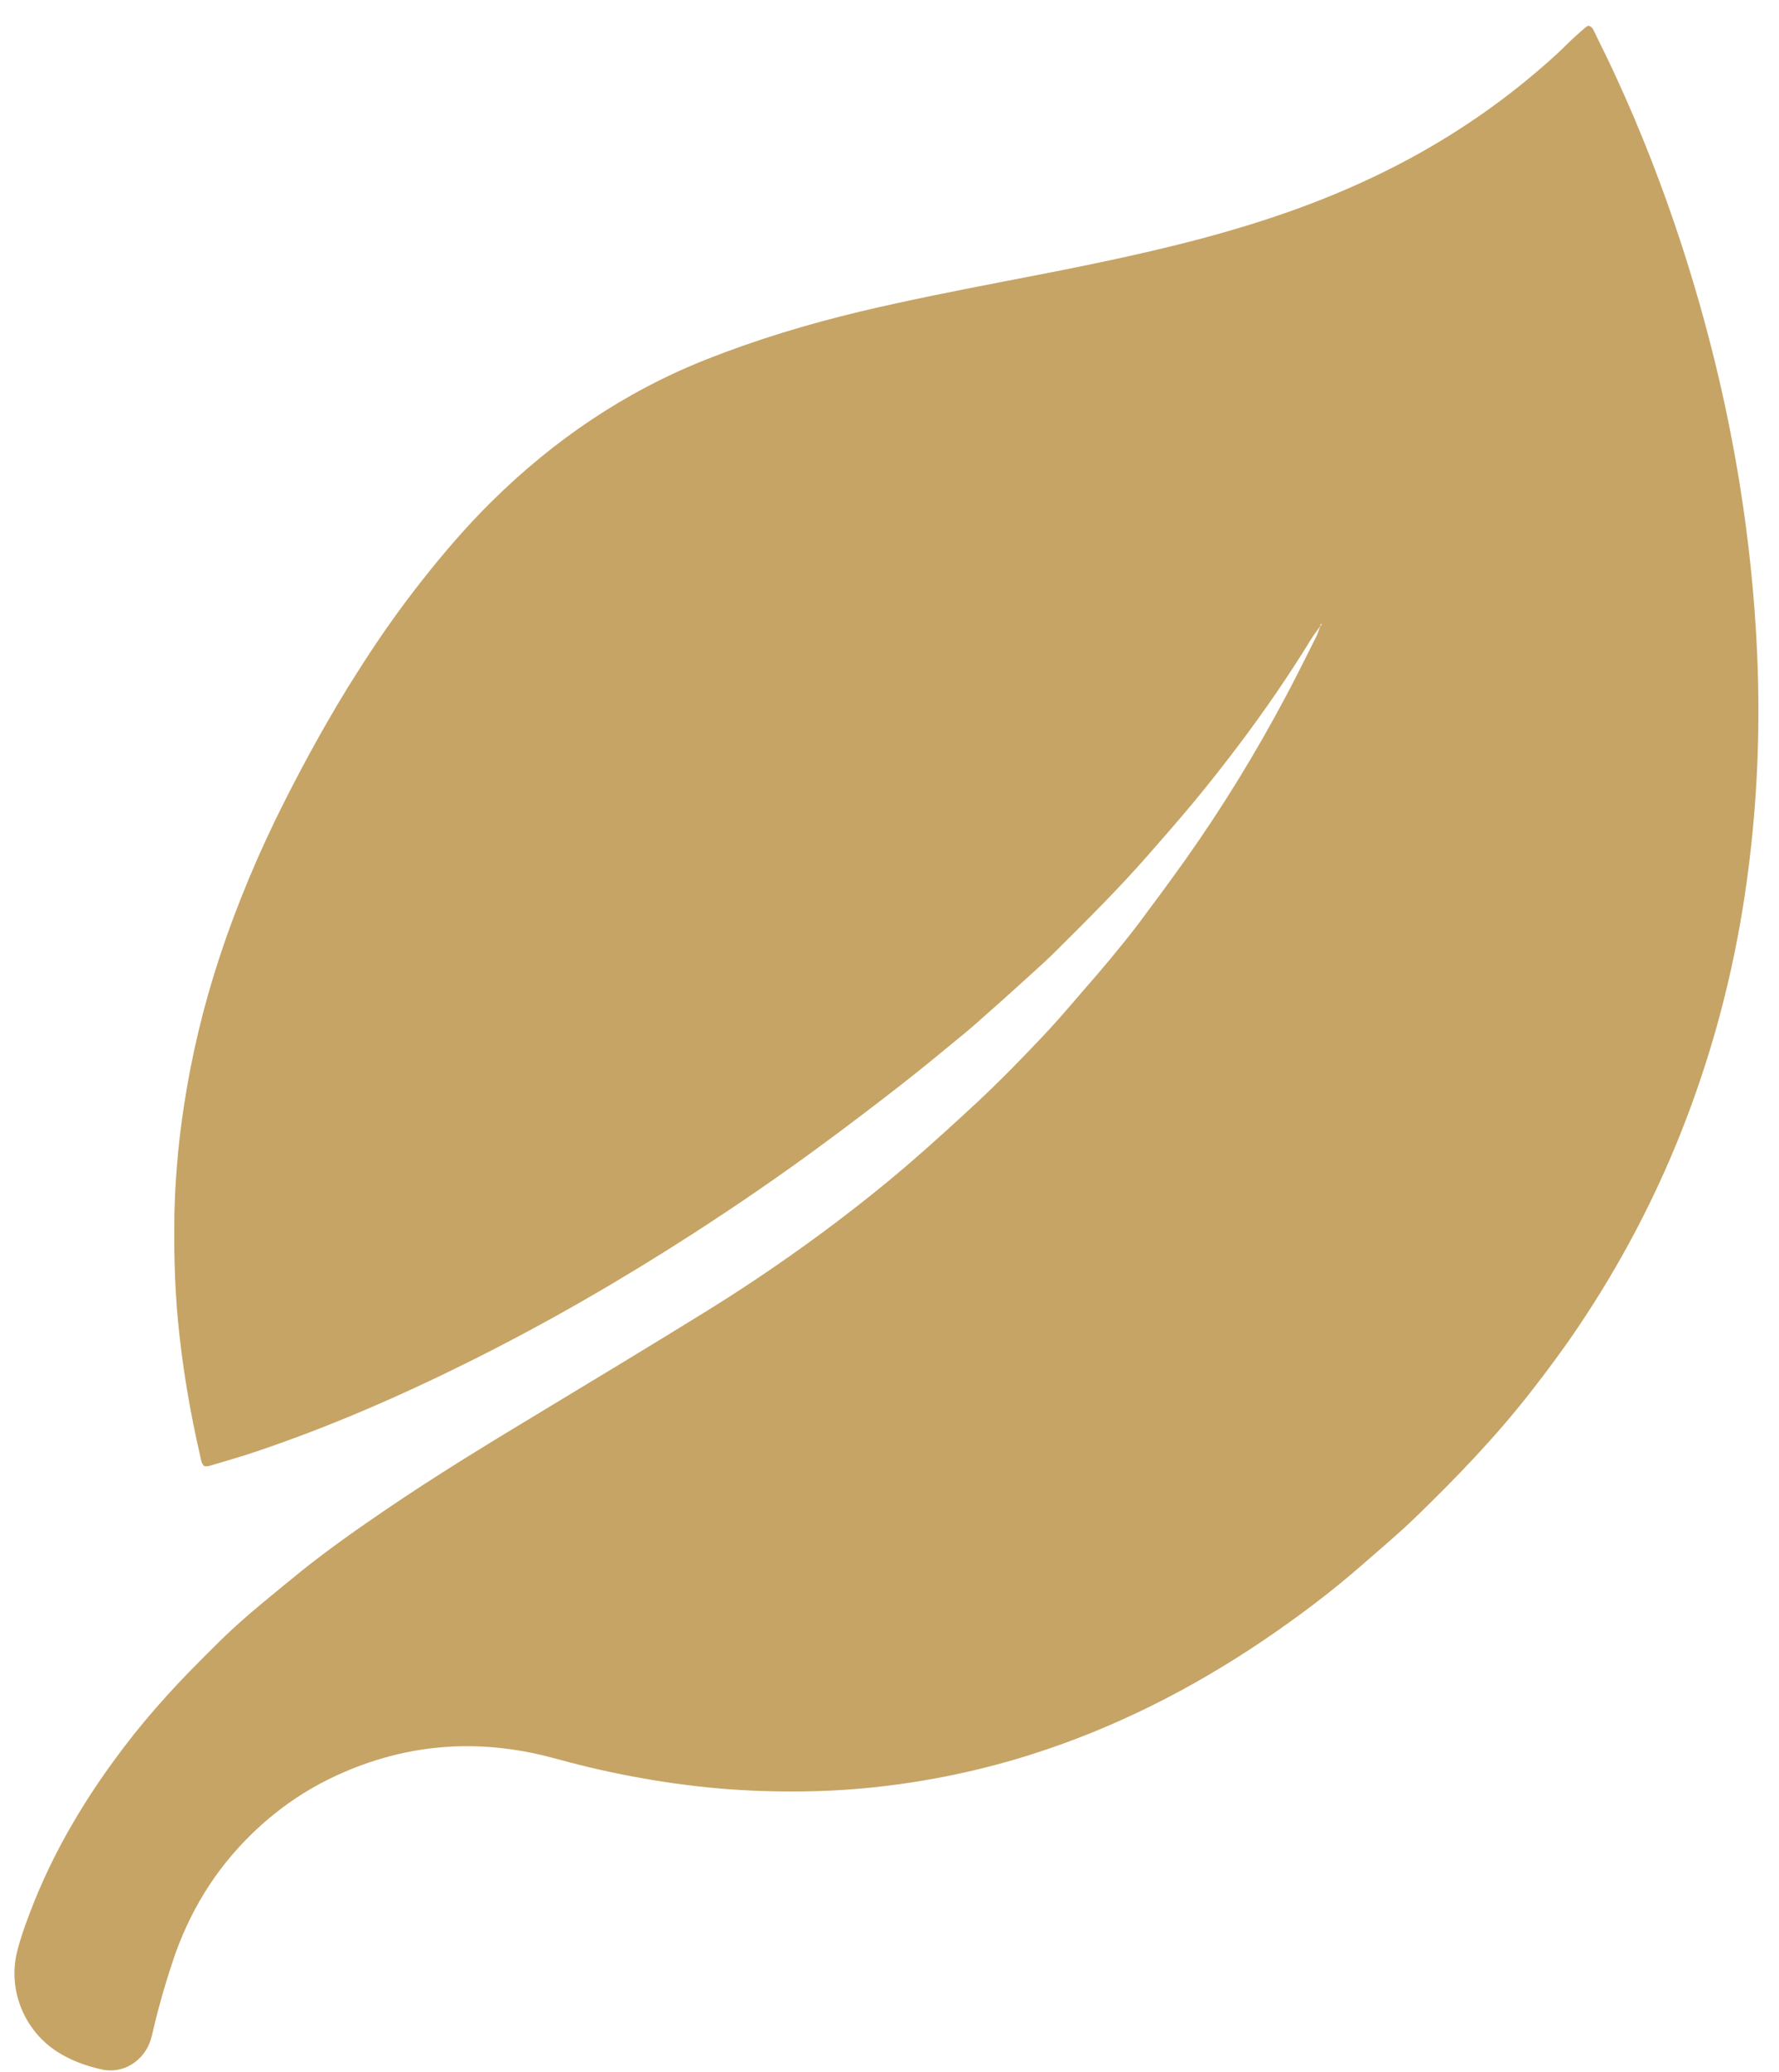 <svg width="61" height="71" viewBox="0 0 61 71" fill="none" xmlns="http://www.w3.org/2000/svg">
<path d="M45.275 21.451C45.17 21.598 45.058 21.745 44.959 21.899C44.199 23.139 43.379 24.333 42.504 25.493C41.98 26.188 41.444 26.87 40.891 27.536C40.392 28.133 39.88 28.717 39.368 29.301C38.366 30.447 37.283 31.519 36.206 32.591C35.76 33.035 35.285 33.444 34.82 33.869C34.525 34.139 34.226 34.405 33.925 34.669C33.642 34.919 33.363 35.173 33.071 35.414C32.323 36.031 31.571 36.651 30.806 37.245C29.958 37.906 29.104 38.553 28.239 39.191C26.757 40.285 25.239 41.325 23.691 42.322C21.239 43.9 18.714 45.356 16.097 46.658C13.699 47.852 11.248 48.918 8.707 49.768C8.242 49.924 7.767 50.057 7.295 50.2C7.198 50.227 7.102 50.268 6.998 50.237C6.906 50.147 6.895 50.034 6.871 49.921C6.517 48.396 6.256 46.854 6.106 45.297C6.003 44.229 5.971 43.153 5.975 42.08C5.979 40.673 6.096 39.275 6.31 37.881C6.57 36.172 6.972 34.494 7.511 32.853C8.122 30.993 8.88 29.193 9.764 27.447C10.525 25.945 11.339 24.474 12.24 23.058C12.925 21.975 13.655 20.924 14.45 19.918C15.201 18.964 15.988 18.045 16.851 17.193C18.989 15.079 21.43 13.42 24.237 12.31C25.941 11.637 27.689 11.11 29.473 10.682C31.096 10.296 32.732 9.974 34.372 9.656C36.322 9.281 38.275 8.903 40.208 8.428C41.575 8.094 42.926 7.705 44.253 7.236C46.296 6.51 48.247 5.59 50.068 4.41C50.847 3.907 51.592 3.364 52.312 2.777C52.806 2.368 53.291 1.956 53.746 1.502C53.929 1.315 54.131 1.147 54.33 0.969C54.369 0.929 54.423 0.906 54.462 0.879C54.611 0.916 54.639 1.039 54.688 1.132C54.924 1.612 55.163 2.095 55.386 2.581C56.259 4.464 57.01 6.402 57.655 8.376C58.525 11.051 59.197 13.77 59.646 16.548C59.96 18.488 60.163 20.437 60.251 22.406C60.372 25.153 60.241 27.884 59.837 30.606C59.419 33.422 58.694 36.152 57.642 38.799C56.706 41.156 55.525 43.384 54.106 45.488C53.596 46.247 53.05 46.978 52.485 47.702C51.287 49.24 49.938 50.637 48.54 51.992C47.95 52.564 47.314 53.092 46.698 53.633C45.613 54.581 44.459 55.444 43.263 56.252C40.818 57.895 38.217 59.212 35.408 60.108C33.628 60.675 31.808 61.054 29.949 61.249C28.687 61.384 27.417 61.415 26.152 61.375C24.135 61.313 22.152 61.021 20.192 60.559C19.783 60.462 19.373 60.351 18.967 60.243C16.324 59.532 13.762 59.754 11.296 60.959C10.316 61.44 9.436 62.068 8.647 62.832C7.371 64.069 6.48 65.533 5.922 67.214C5.668 67.973 5.446 68.744 5.264 69.521C5.23 69.655 5.205 69.791 5.161 69.922C4.926 70.635 4.212 71.079 3.494 70.918C2.948 70.796 2.421 70.609 1.944 70.298C0.827 69.569 0.267 68.196 0.583 66.895C0.698 66.43 0.861 65.974 1.031 65.53C1.733 63.682 2.709 61.98 3.871 60.382C4.784 59.117 5.814 57.955 6.917 56.857C7.051 56.719 7.192 56.581 7.33 56.446C7.846 55.923 8.392 55.435 8.954 54.97C9.429 54.575 9.904 54.185 10.386 53.796C11.298 53.07 12.253 52.398 13.218 51.742C14.987 50.537 16.816 49.428 18.644 48.326C20.524 47.191 22.401 46.059 24.268 44.904C25.784 43.965 27.254 42.955 28.681 41.878C29.503 41.257 30.306 40.617 31.087 39.948C31.912 39.239 32.714 38.508 33.509 37.77C34.311 37.02 35.077 36.234 35.829 35.436C36.307 34.927 36.754 34.395 37.212 33.867C37.506 33.532 37.797 33.194 38.082 32.849C38.411 32.453 38.734 32.056 39.044 31.646C39.593 30.912 40.136 30.178 40.666 29.432C41.922 27.657 43.056 25.806 44.078 23.886C44.446 23.2 44.788 22.501 45.137 21.809C45.194 21.698 45.225 21.574 45.272 21.46C45.288 21.444 45.301 21.431 45.314 21.411C45.32 21.404 45.32 21.392 45.323 21.382C45.31 21.389 45.284 21.389 45.281 21.399C45.275 21.418 45.275 21.438 45.272 21.46L45.275 21.451Z" fill="#C6A465"/>
</svg>
